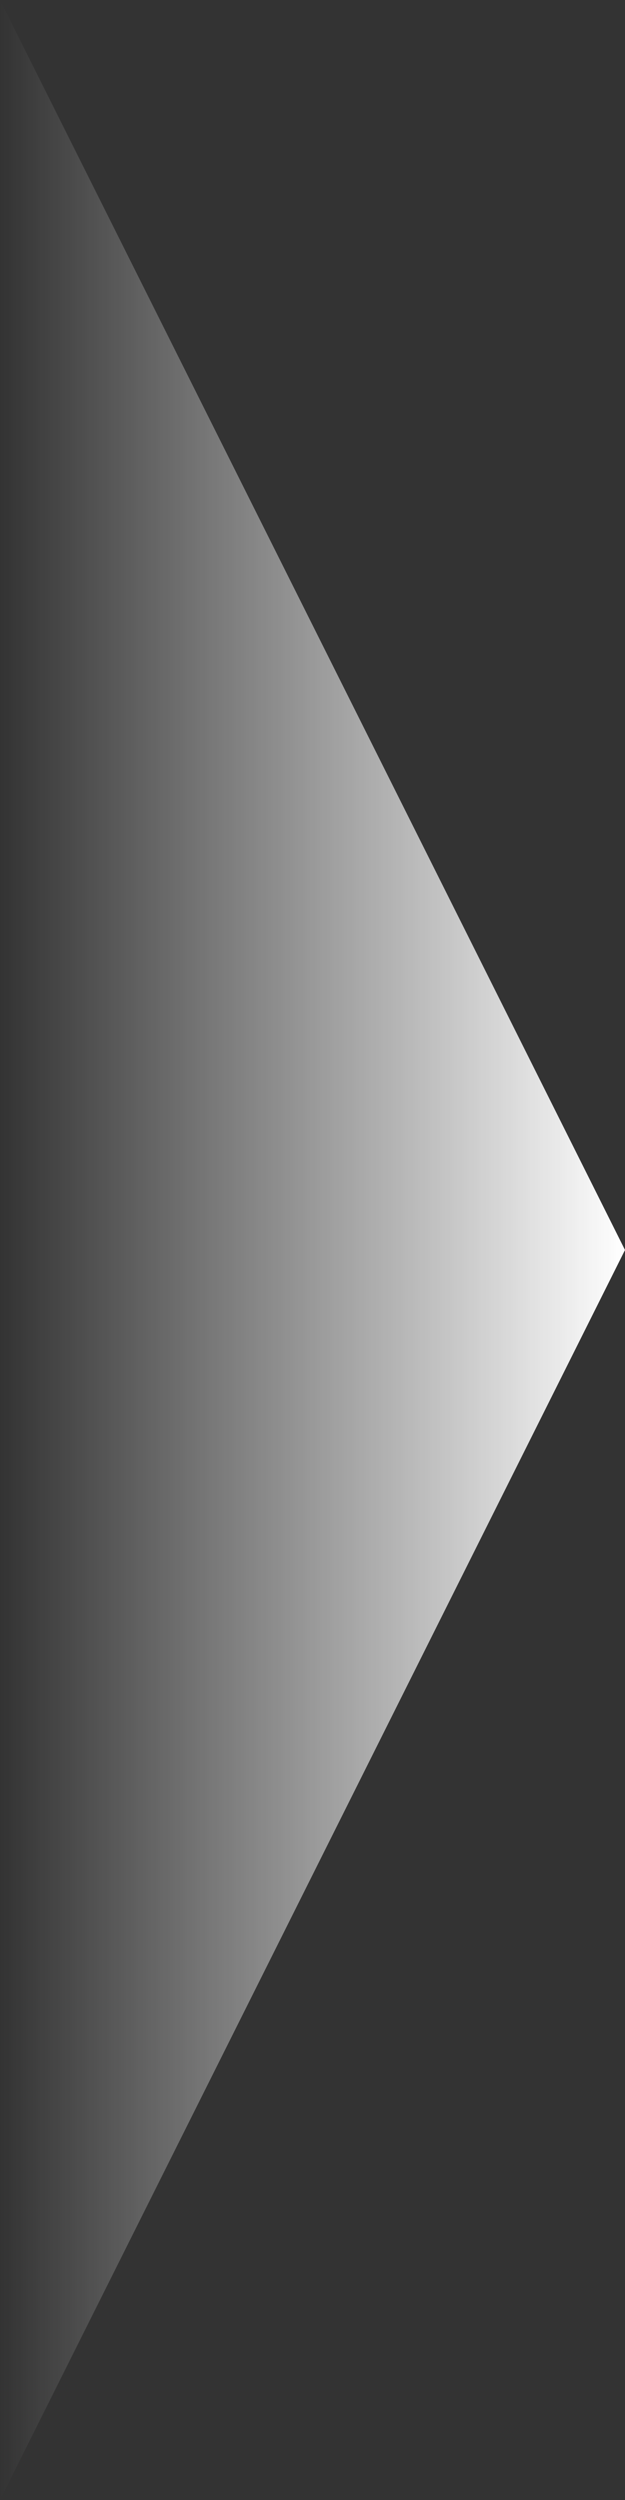 <svg width="40" height="160" viewBox="0 0 40 160" fill="none" xmlns="http://www.w3.org/2000/svg">
<rect x="0" y="0" width="40" height="160" fill="#333333" stroke="none"/>
<path d="M40 80L0 0V160L40 80Z" fill="url(#paint0_linear_688_1479)" style="mix-blend-mode:overlay"/>
<defs>
<linearGradient id="paint0_linear_688_1479" x1="40" y1="80" x2="1.31133e-06" y2="80" gradientUnits="userSpaceOnUse">
<stop stop-color="white"/>
<stop offset="1" stop-color="white" stop-opacity="0"/>
</linearGradient>
</defs>
</svg>
